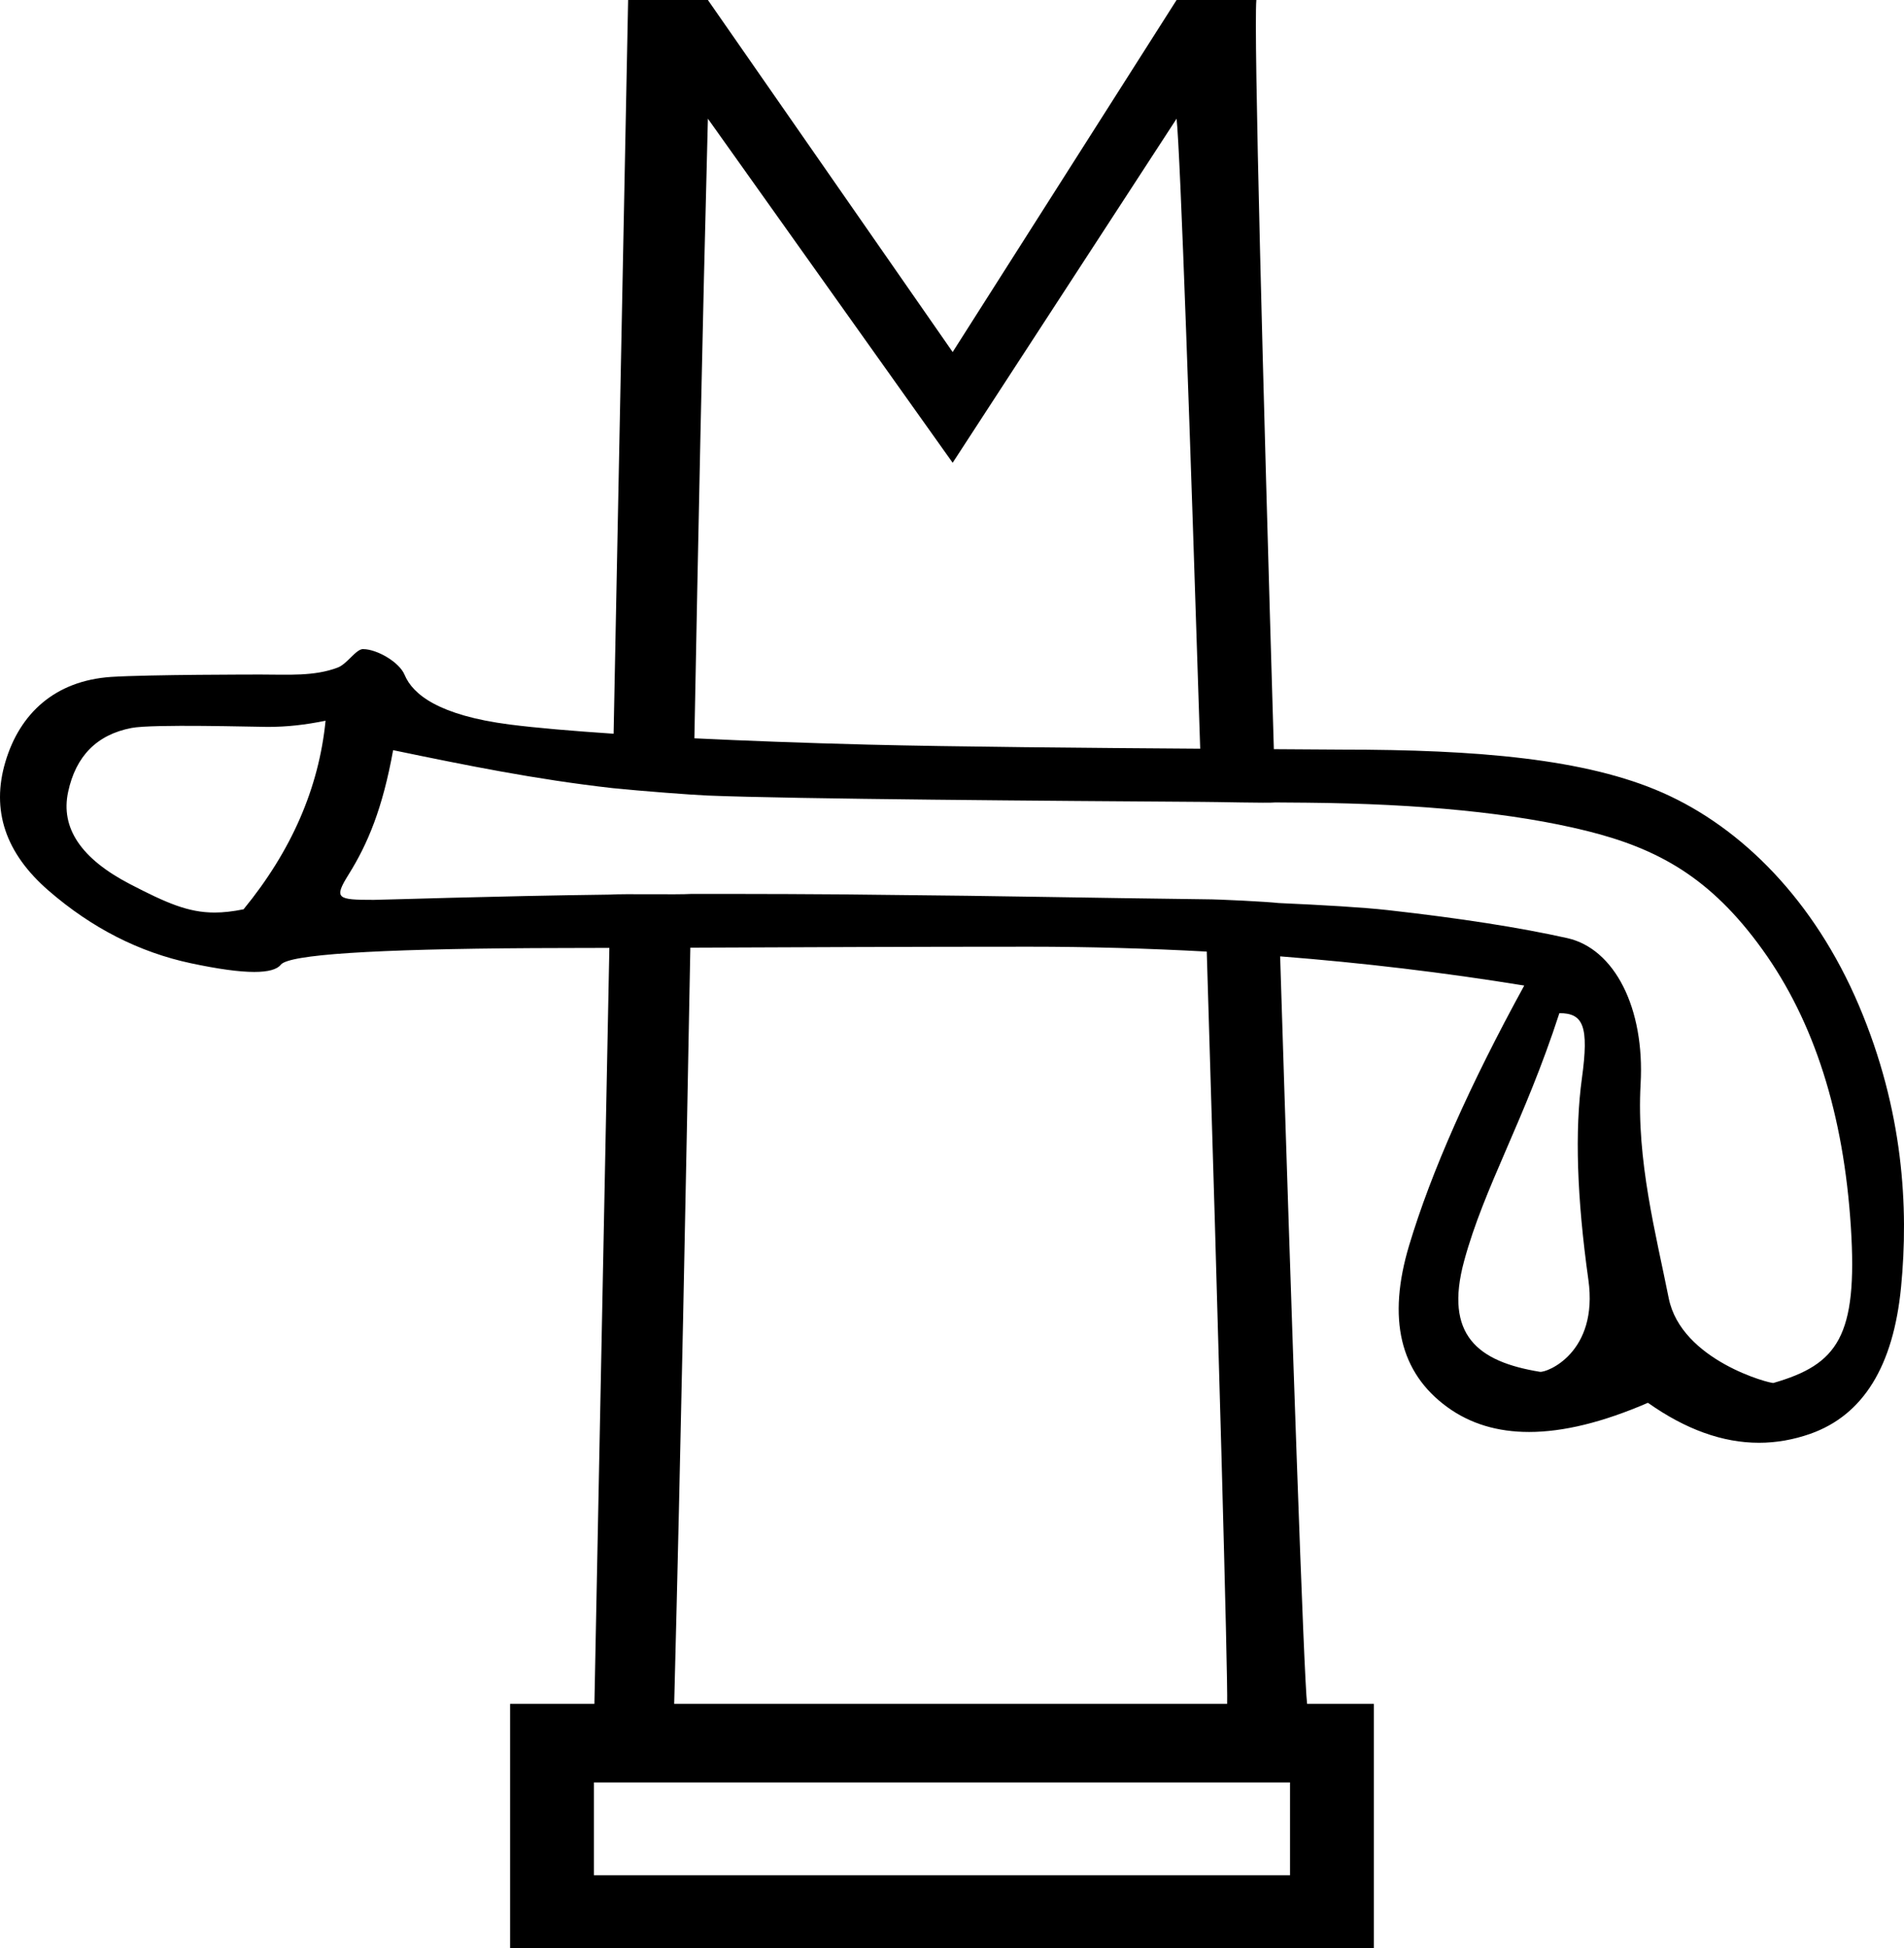 <?xml version="1.0" encoding="UTF-8" standalone="no"?>
<svg
   width="1756.505"
   height="1796.889"
   version="1.1"
   id="svg1"
   xmlns="http://www.w3.org/2000/svg"
   xmlns:svg="http://www.w3.org/2000/svg">
  <defs
     id="defs1" />
  <path
     id="path1"
     style="fill:#000000;stroke:none;stroke-width:91.996"
     d="m 579.463,0 -13.393,676.688 c -37.847,-2.555 -71.261,-5.326 -96.021,-8.525 -65.017,-8.4 -89.286,-27.671 -96.805,-45.811 -4.89,-11.8 -25.628,-23.701 -38.201,-23.701 v -0.059 c -6.75,0 -14.599,13.7 -23.557,17.1 -21.706,8.2 -45.314,6.4 -70.82,6.4 -4.64,0 -103.665,-7.8e-4 -138.164,2.199 -51.748,3.5 -84.256,33.651 -97.525,78.32 -13.269,44.67 8.399e-4,84.25 39.807,118.75 39.807,34.5 83.595,56.84 131.361,67.01 24.97,5.3 44.44,8 58.412,8 12.757,0 20.93,-2.199 24.518,-6.699 7.52,-9.3 84.921,-14.38 232.203,-15.26 22.806,-0.155 47.823,-0.078 70.883,-0.201 L 548.361,1571.375 h -77.795 v 225.514 H 1267.393 V 1571.375 h -61.559 c -2.936,-23.492 -14.144,-346.845 -24.863,-689.359 76.454,5.971 151.521,14.94 225.191,26.926 -50.42,91.989 -85.805,171.83 -106.15,239.5 -20.346,67.669 -8.619,117.43 35.162,149.269 21.018,15.29 46.164,22.93 75.436,22.93 31.711,0 68.266,-9 109.664,-26.91 34.769,24.579 68.93,36.871 102.481,36.871 15.957,0 31.776,-2.801 47.457,-8.301 48.652,-17.25 76.517,-62.36 83.594,-135.34 7.08,-72.98 2.24,-162.781 -38.895,-259.641 -41.134,-96.859 -107.942,-163.868 -180.92,-196.158 -71.031,-31.43 -171.321,-39.83 -295.986,-39.83 -0.623,0 -44.974,-0.307 -62.836,-0.402 C 1165.02,350.469 1156.543,28.151 1159.033,0 h -73.596 L 878.865,324.668 653.059,0 Z m 73.596,109.473 225.807,317.311 206.572,-317.311 c 3.499,31.713 12.615,294.854 21.783,581.023 -101.922,-0.695 -227.93,-1.779 -306.779,-3.766 -60.921,-1.57 -112.823,-3.573 -159.85,-5.814 3.568,-187.021 7.314,-374.673 12.467,-571.443 z M 300.34,664.691 v 0.09 c -6.19,61.92 -31.404,119.861 -75.633,173.82 -9.87,2 -18.568,3 -26.797,3 -24.227,0 -44.35,-8.8 -78.025,-26.25 -45.114,-23.44 -64.134,-51.75 -57.057,-84.92 7.08,-33.17 26.539,-52.851 58.385,-59.041 19.383,-3.8 114.155,-1 125.74,-1 18.022,0 34.542,-1.899 53.387,-5.699 z m 62.363,26.98 v 0.18 c 67.202,13.947 131.608,27.023 202.373,34.994 26.976,2.752 72.779,6.215 87.418,6.836 80.346,3.276 321.726,4.943 456.338,5.865 12.045,-0.018 61.255,1.251 67.725,0.518 5.505,0.04 24.797,0.185 28.584,0.217 105.707,1 191.734,9.499 258.078,25.869 66.344,16.37 114.907,43.23 162.674,109.58 47.767,66.34 74.969,151.701 81.603,256.08 6.41,100.84 -12.277,126.53 -71.365,143.6 -2,1 -85.22,-20.41 -96.719,-78.35 -11.5,-57.94 -29.885,-126.95 -25.904,-197.269 3.98,-70.33 -24.195,-124.85 -67.539,-134.58 -43.344,-9.7 -98.632,-18.349 -165.861,-25.869 -22.768,-2.54 -58.747,-4.633 -100.742,-6.52 -10.415,-1.21 -53.977,-3.459 -67.588,-3.459 -101.761,-1.205 -201.995,-3.305 -284.799,-3.953 -70.996,-0.982 -133.771,-0.982 -189.166,-0.982 -13.098,0.836 -63.043,-0.276 -74.68,0.613 -106.75,1.345 -210.942,4.869 -218.283,4.869 -33.656,0 -37.241,-0.998 -23.279,-23.328 17.692,-28.31 31.402,-60.95 41.133,-114.91 z m 586.35,181.439 c 55.435,0 110.149,1.558 164.221,4.502 10.464,340.705 19.617,671.955 18.814,693.762 H 621.957 c 6.338,-244.056 10.668,-471.757 14.895,-697.377 102.749,-0.406 204.515,-0.887 312.201,-0.887 z m 489.525,61.279 v 0 c 22.114,0 27.415,11.911 20.781,60.121 -6.63,48.21 -4.639,110.13 5.971,185.76 9.45,67.36 -38.492,85.909 -44.732,84.889 -57.056,-9.3 -88.486,-33.579 -69.91,-102.139 18.577,-68.549 55.633,-129.321 87.889,-228.631 z M 547.877,1643.873 H 1190.082 v 85.604 H 547.877 Z" />
</svg>
